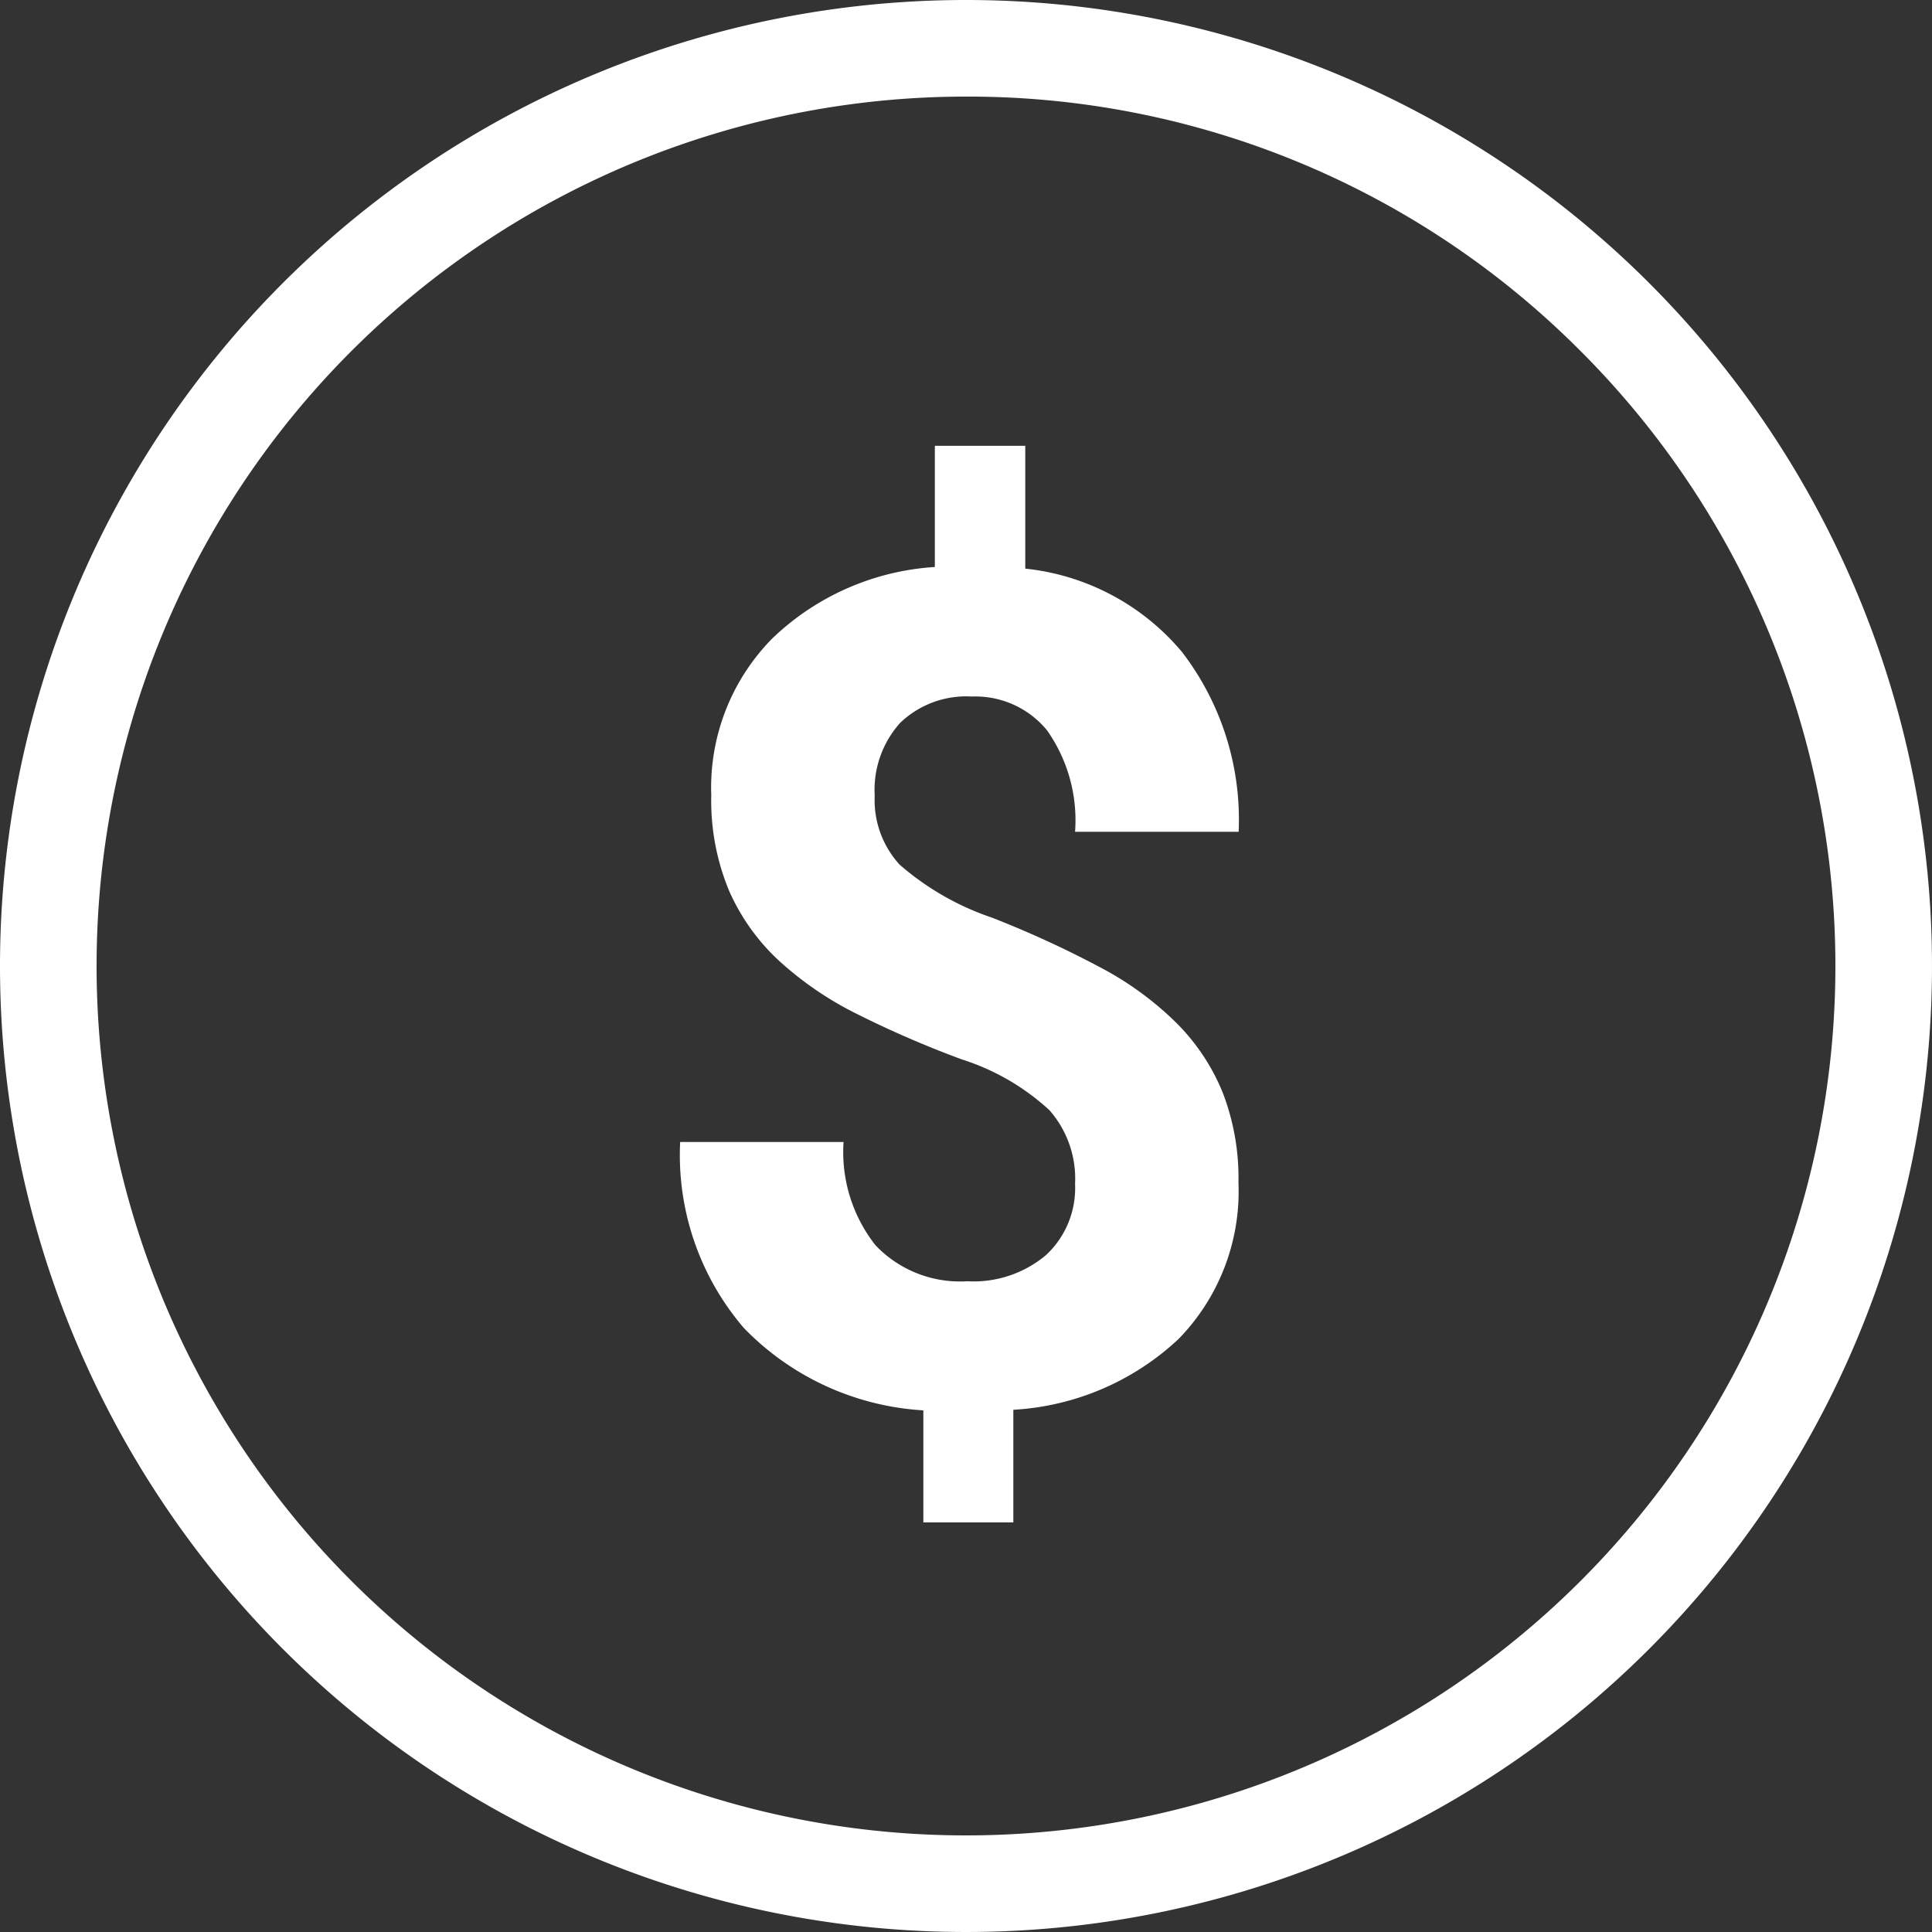 <svg xmlns="http://www.w3.org/2000/svg" width="40" height="40" viewBox="0 0 40 40">
  <rect x="0" y="0" width="40" height="40" fill="#333333" stroke="none"/>
  <g id="Group_15" data-name="Group 15" transform="translate(-697 -592)">
    <path id="Ellipse_1" data-name="Ellipse 1" d="M20,2A18,18,0,0,0,7.272,32.728,18,18,0,1,0,32.728,7.272,17.882,17.882,0,0,0,20,2m0-2A20,20,0,1,1,0,20,20,20,0,0,1,20,0Z" transform="translate(697 592)" fill="#fff"/>
    <path id="Path_561" data-name="Path 561" d="M9.258-4.488a2.145,2.145,0,0,0-.533-1.529A4.833,4.833,0,0,0,6.914-7.066a21.36,21.36,0,0,1-2.2-.955,7.019,7.019,0,0,1-1.588-1.09,4.379,4.379,0,0,1-1.031-1.447,4.857,4.857,0,0,1-.369-1.98,4.395,4.395,0,0,1,1.266-3.246,5.341,5.341,0,0,1,3.363-1.477V-19.77H8.227v2.543A4.894,4.894,0,0,1,11.473-15.5a5.7,5.7,0,0,1,1.172,3.721H9.258a3.233,3.233,0,0,0-.58-2.1,1.917,1.917,0,0,0-1.553-.7,1.975,1.975,0,0,0-1.488.545,2.075,2.075,0,0,0-.527,1.506,1.982,1.982,0,0,0,.516,1.43A5.681,5.681,0,0,0,7.541-10a21.28,21.28,0,0,1,2.3,1.061,6.646,6.646,0,0,1,1.523,1.125,4.357,4.357,0,0,1,.949,1.43,4.915,4.915,0,0,1,.328,1.869A4.375,4.375,0,0,1,11.4-1.277,5.448,5.448,0,0,1,7.98.188V2.52H6.117V.2A5.637,5.637,0,0,1,2.4-1.506a5.5,5.5,0,0,1-1.318-3.85H4.465a3.116,3.116,0,0,0,.662,2.139,2.415,2.415,0,0,0,1.9.744A2.326,2.326,0,0,0,8.66-3.018,1.892,1.892,0,0,0,9.258-4.488Z" transform="translate(710 621)" fill="#fff"/>
  </g>
</svg>
